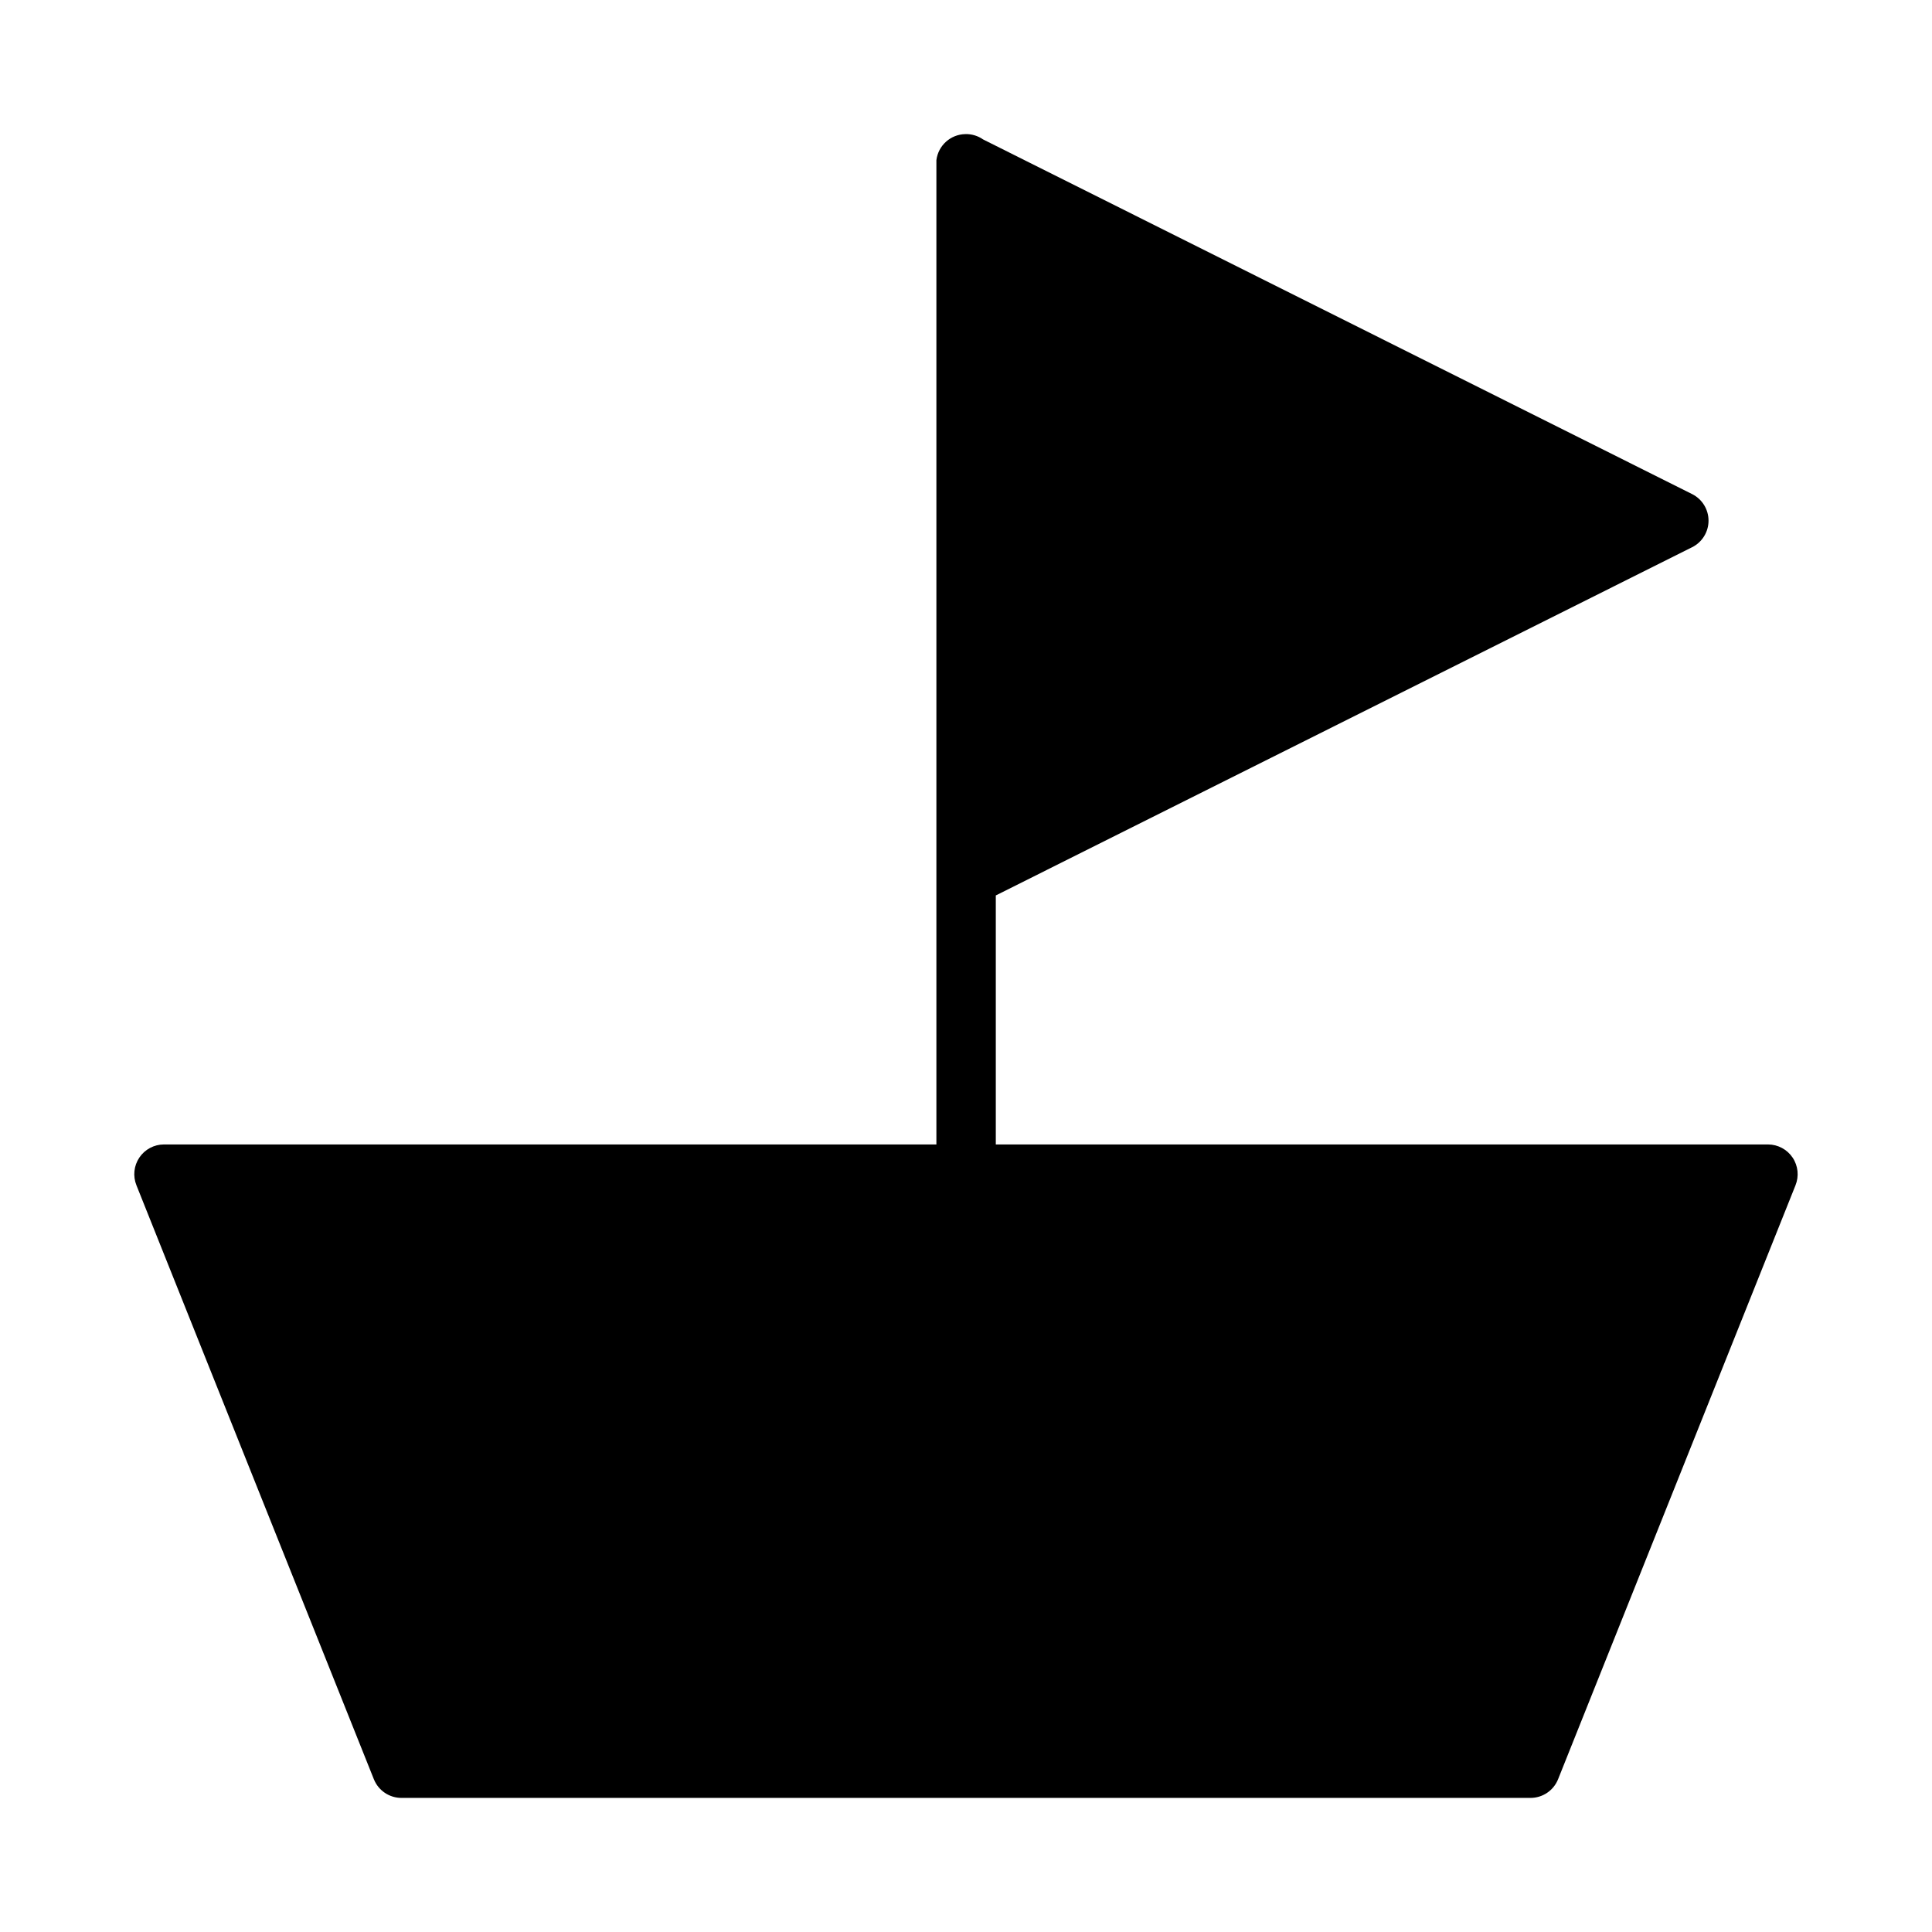 <?xml version="1.0" encoding="UTF-8"?>
<!-- Uploaded to: ICON Repo, www.svgrepo.com, Generator: ICON Repo Mixer Tools -->
<svg fill="#000000" width="800px" height="800px" version="1.1" viewBox="144 144 512 512" xmlns="http://www.w3.org/2000/svg">
 <path d="m399.81 179.54c-3.914 0.078-7.176 3.019-7.656 6.902v0.211c-0.004 0.156-0.004 0.316 0 0.473v0.355 259.81h-204.72c-2.613 0.008-5.051 1.312-6.508 3.481-1.457 2.168-1.742 4.922-0.766 7.344l62.93 157.43h0.004c1.207 2.984 4.113 4.934 7.332 4.918h299.15c3.215 0.008 6.113-1.938 7.32-4.918l62.93-157.43c0.977-2.422 0.691-5.168-0.762-7.336-1.453-2.168-3.887-3.477-6.496-3.488h-204.67v-65.992l184.56-92.297v0.004c2.648-1.34 4.32-4.059 4.32-7.027s-1.672-5.688-4.32-7.027l-187.93-94.004c-1.359-0.949-2.984-1.441-4.644-1.414z" fill-rule="evenodd"/>
</svg>